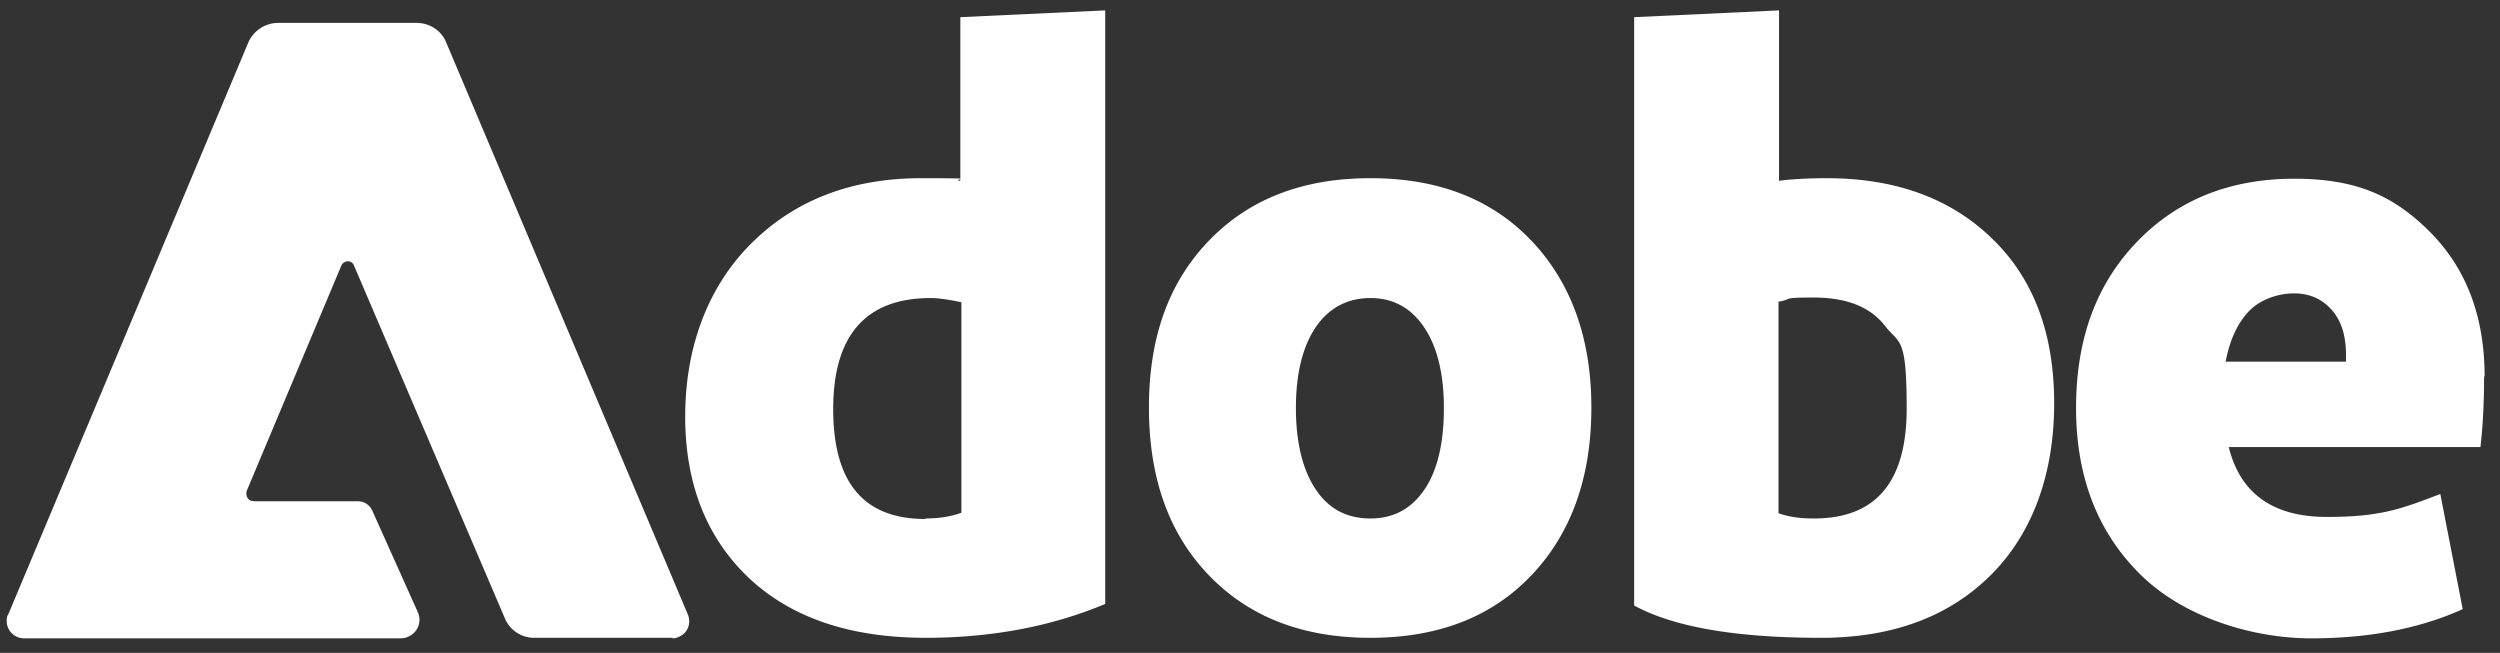 <svg xmlns="http://www.w3.org/2000/svg" width="157" height="41" fill="none"><rect width="100%" height="100%" fill="#333333" stroke="none"/><path fill="#fff" d="M42.278 40.055H33.54a1.992 1.992 0 0 1-1.8-1.146l-9.49-22.188a.42.42 0 0 0-.524-.294.464.464 0 0 0-.294.262l-5.924 14.104c-.098.262 0 .557.262.655.066 0 .131.032.197.032h6.512c.393 0 .753.23.916.622l2.847 6.35a1.15 1.15 0 0 1-.622 1.537c-.13.066-.294.098-.458.098H1.502c-.59 0-1.08-.49-1.08-1.08 0-.13 0-.294.098-.425L15.574 2.715a2.057 2.057 0 0 1 1.898-1.277h8.672c.851 0 1.604.491 1.898 1.277l15.152 35.867c.23.556 0 1.178-.556 1.407a.906.906 0 0 1-.426.098l.066-.032Zm15.872-.001c-4.745 0-8.443-1.243-11.126-3.763-2.651-2.52-3.993-5.89-3.993-10.145 0-4.254 1.375-8.083 4.124-10.832 2.749-2.75 6.316-4.123 10.7-4.123 4.386 0 1.637.065 2.455.163V1.078l9.098-.425v37.274c-3.436 1.44-7.2 2.127-11.29 2.127h.032Zm-.032-7.494c.883 0 1.636-.13 2.258-.36V18.98c-.786-.165-1.44-.263-1.931-.263-4.058 0-6.12 2.324-6.12 6.97 0 4.648 1.931 6.906 5.793 6.906v-.033Zm38.057 3.567c-2.487 2.618-5.858 3.927-10.112 3.927-4.255 0-7.625-1.309-10.145-3.927-2.52-2.618-3.764-6.12-3.764-10.537 0-4.418 1.244-7.855 3.764-10.473 2.52-2.618 5.89-3.927 10.145-3.927 4.254 0 7.625 1.31 10.112 3.928 2.487 2.617 3.763 6.12 3.763 10.472 0 4.352-1.243 7.887-3.763 10.537Zm-13.549-5.4c.819 1.244 1.964 1.833 3.437 1.833 1.472 0 2.585-.622 3.403-1.832.818-1.211 1.211-2.946 1.211-5.106 0-2.16-.426-3.861-1.244-5.072-.818-1.21-1.93-1.833-3.37-1.833-1.44 0-2.618.622-3.437 1.833-.818 1.21-1.243 2.912-1.243 5.072s.425 3.895 1.243 5.106Zm31.715 9.327c-5.367 0-9.262-.687-11.716-2.029V1.078l9.098-.425v10.701c.752-.098 1.734-.163 3.01-.163 4.32 0 7.789 1.276 10.374 3.796 2.618 2.52 3.895 5.988 3.895 10.34 0 4.353-1.309 8.117-3.96 10.768-2.651 2.65-6.218 3.96-10.701 3.96Zm-.426-7.494c3.895 0 5.825-2.29 5.825-6.905 0-4.614-.458-4.025-1.374-5.203-.916-1.178-2.389-1.767-4.483-1.767-2.095 0-1.244.098-2.193.261v13.287c.654.23 1.374.327 2.193.327h.032Zm42.086-8.933c0 1.538-.065 3.01-.229 4.45h-15.806c.719 2.913 2.781 4.386 6.152 4.386s4.647-.49 7.134-1.44l1.407 7.232c-2.683 1.211-5.858 1.833-9.523 1.833s-7.952-1.309-10.668-3.96c-2.717-2.65-4.091-6.152-4.091-10.505 0-4.352 1.276-7.788 3.829-10.44 2.552-2.65 5.858-3.959 9.883-3.959 4.025 0 6.349 1.146 8.607 3.436 2.225 2.291 3.338 5.27 3.338 9l-.033-.033Zm-8.672-.916v-.426c0-1.21-.295-2.16-.917-2.847-.621-.687-1.407-1.014-2.356-1.014-.949 0-2.094.36-2.814 1.112-.72.753-1.211 1.8-1.473 3.175h7.56Z"/></svg>